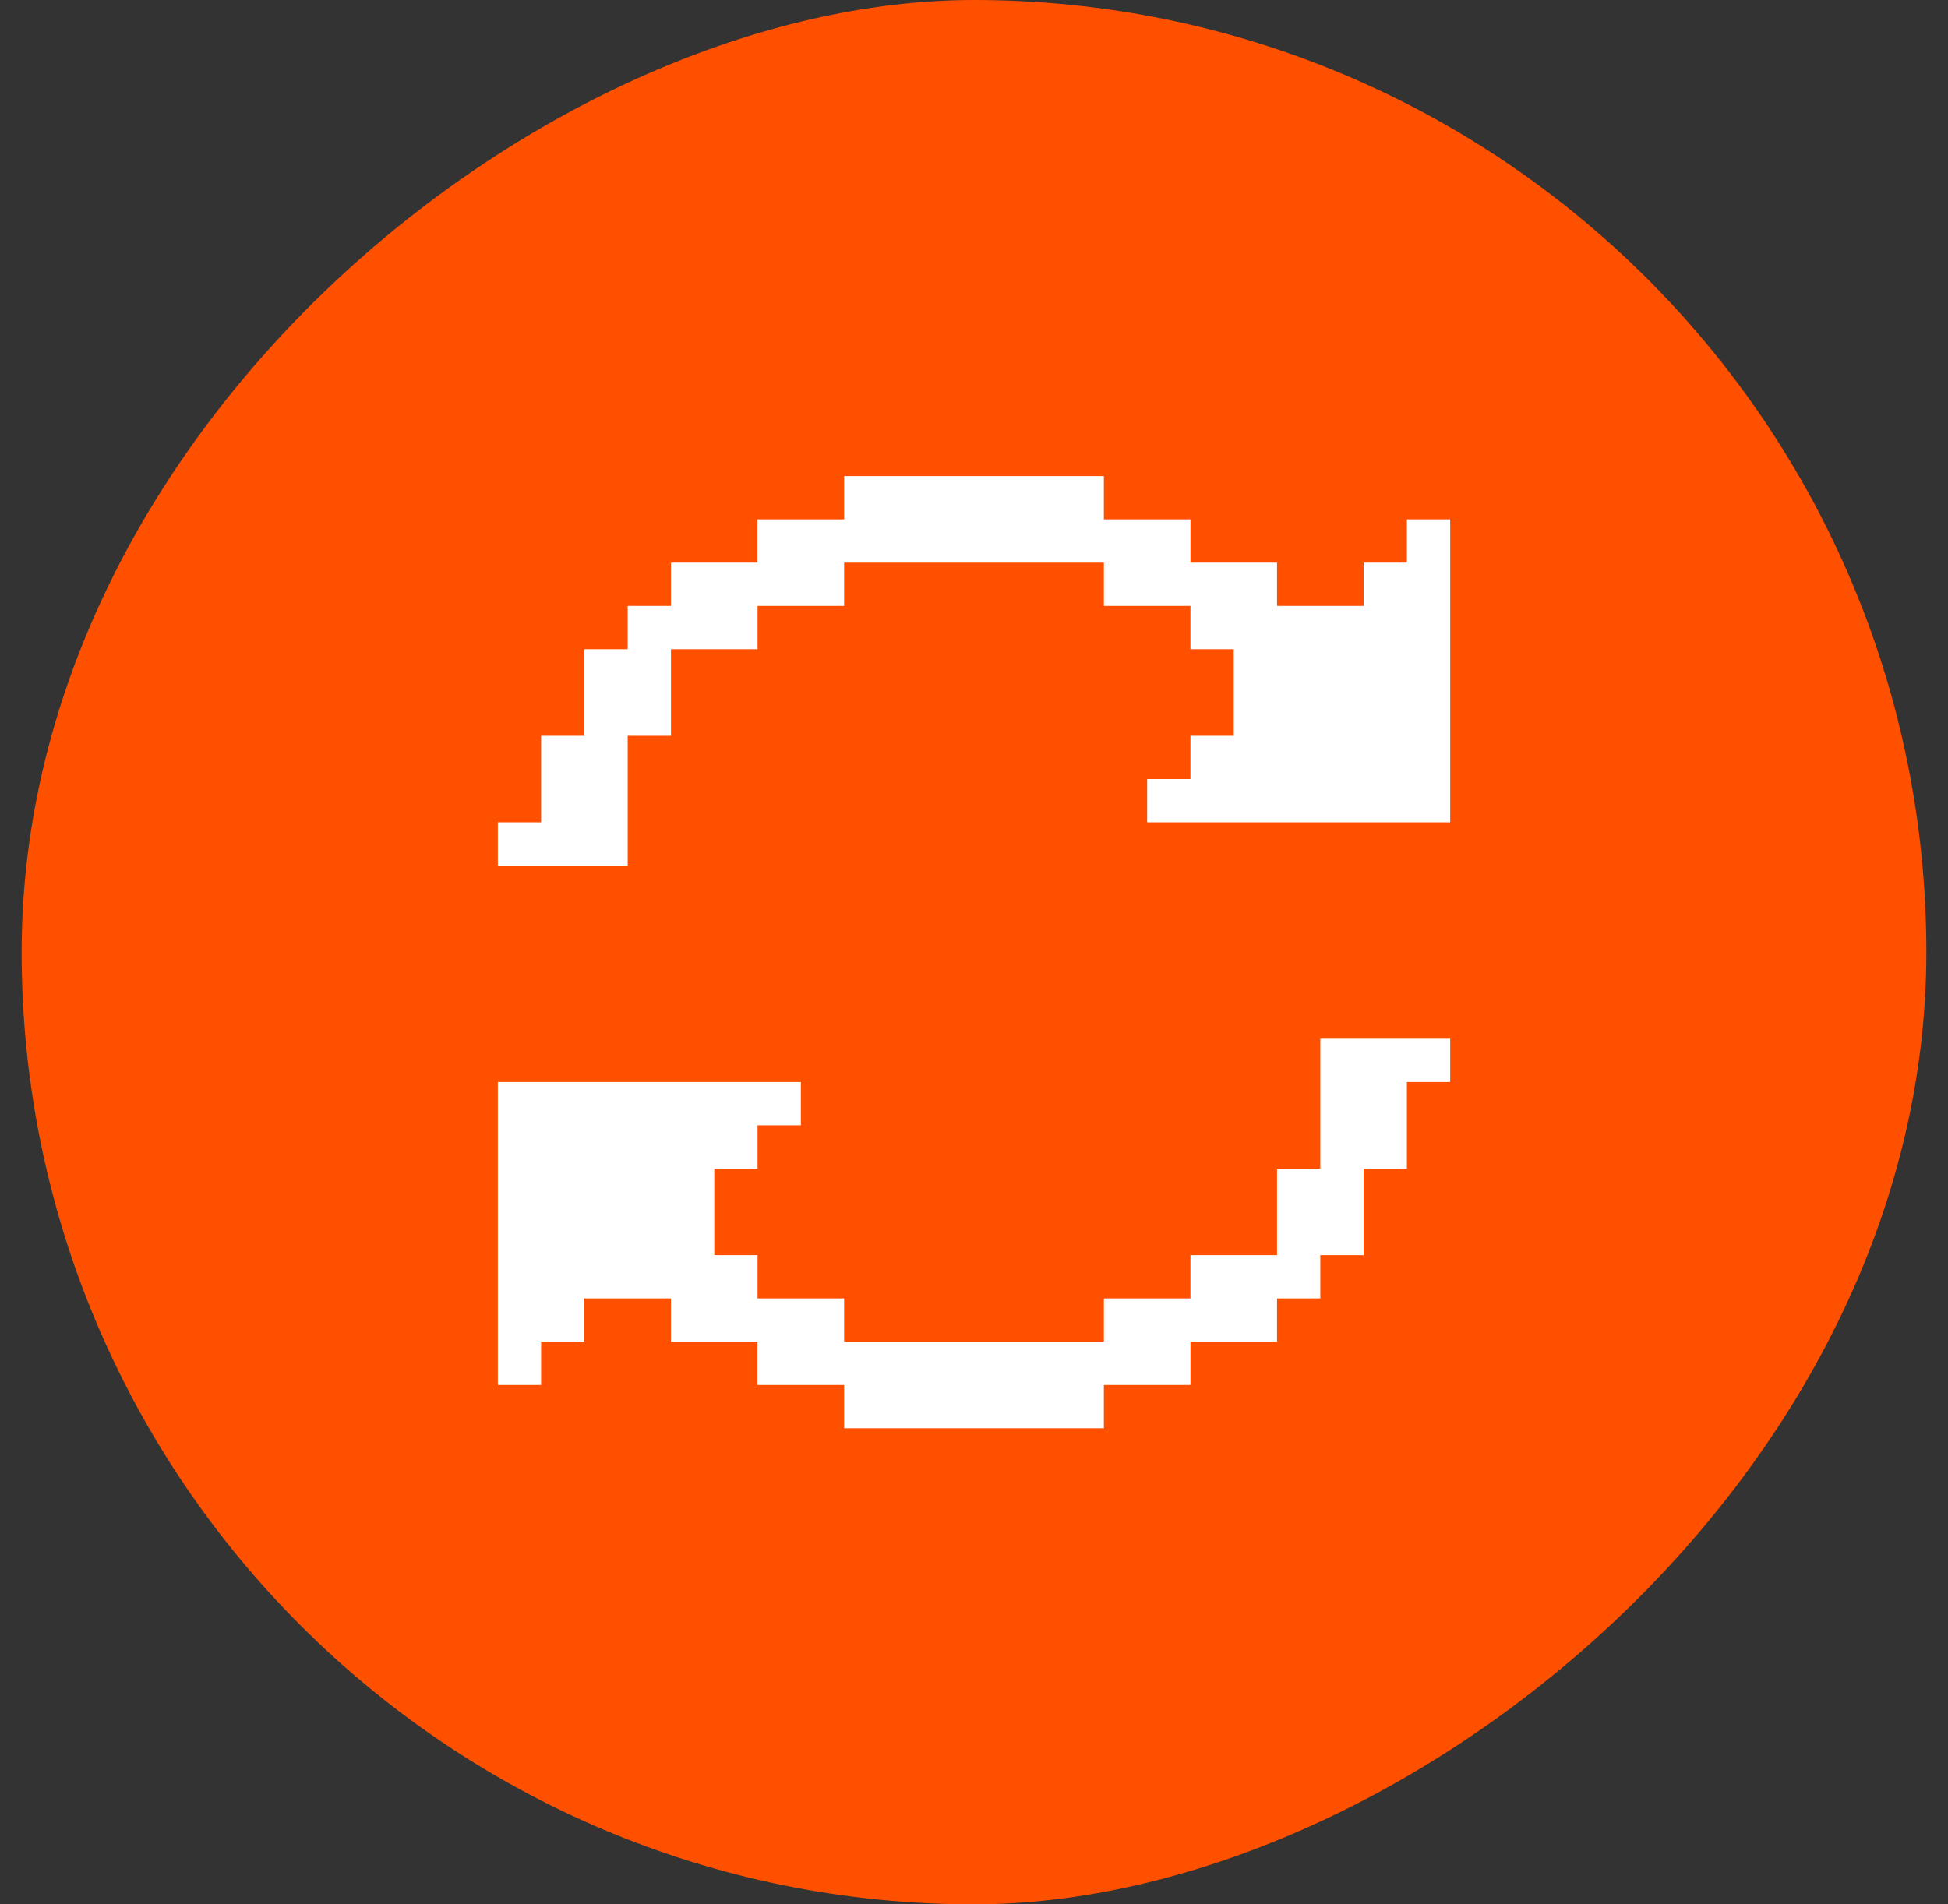 <?xml version="1.0" encoding="UTF-8"?> <svg xmlns="http://www.w3.org/2000/svg" width="45" height="44" viewBox="0 0 45 44" fill="none"><rect x="0" y="0" width="45" height="44" fill="#333333" stroke="none"/><rect x="44.5" width="44" height="44" rx="22" transform="rotate(90 44.5 0)" fill="#FF5000"></rect><path d="M33.5 24V25H32.5V27H31.5V29H30.5V30H29.5V31H27.5V32H25.5V33H19.5V32H17.5V31H15.5V30H13.5V31H12.5V32H11.5V25H18.5V26H17.5V27H16.5V29H17.5V30H19.5V31H25.5V30H27.5V29H29.5V27H30.5V24H33.5Z" fill="white"></path><path d="M33.5 12V19H26.5V18H27.5V17H28.5V15H27.5V14H25.5V13H19.5V14H17.5V15H15.5V17H14.5V20H11.5V19H12.5V17H13.5V15H14.5V14H15.5V13H17.5V12H19.5V11H25.5V12H27.5V13H29.5V14H31.5V13H32.5V12H33.5Z" fill="white"></path></svg> 